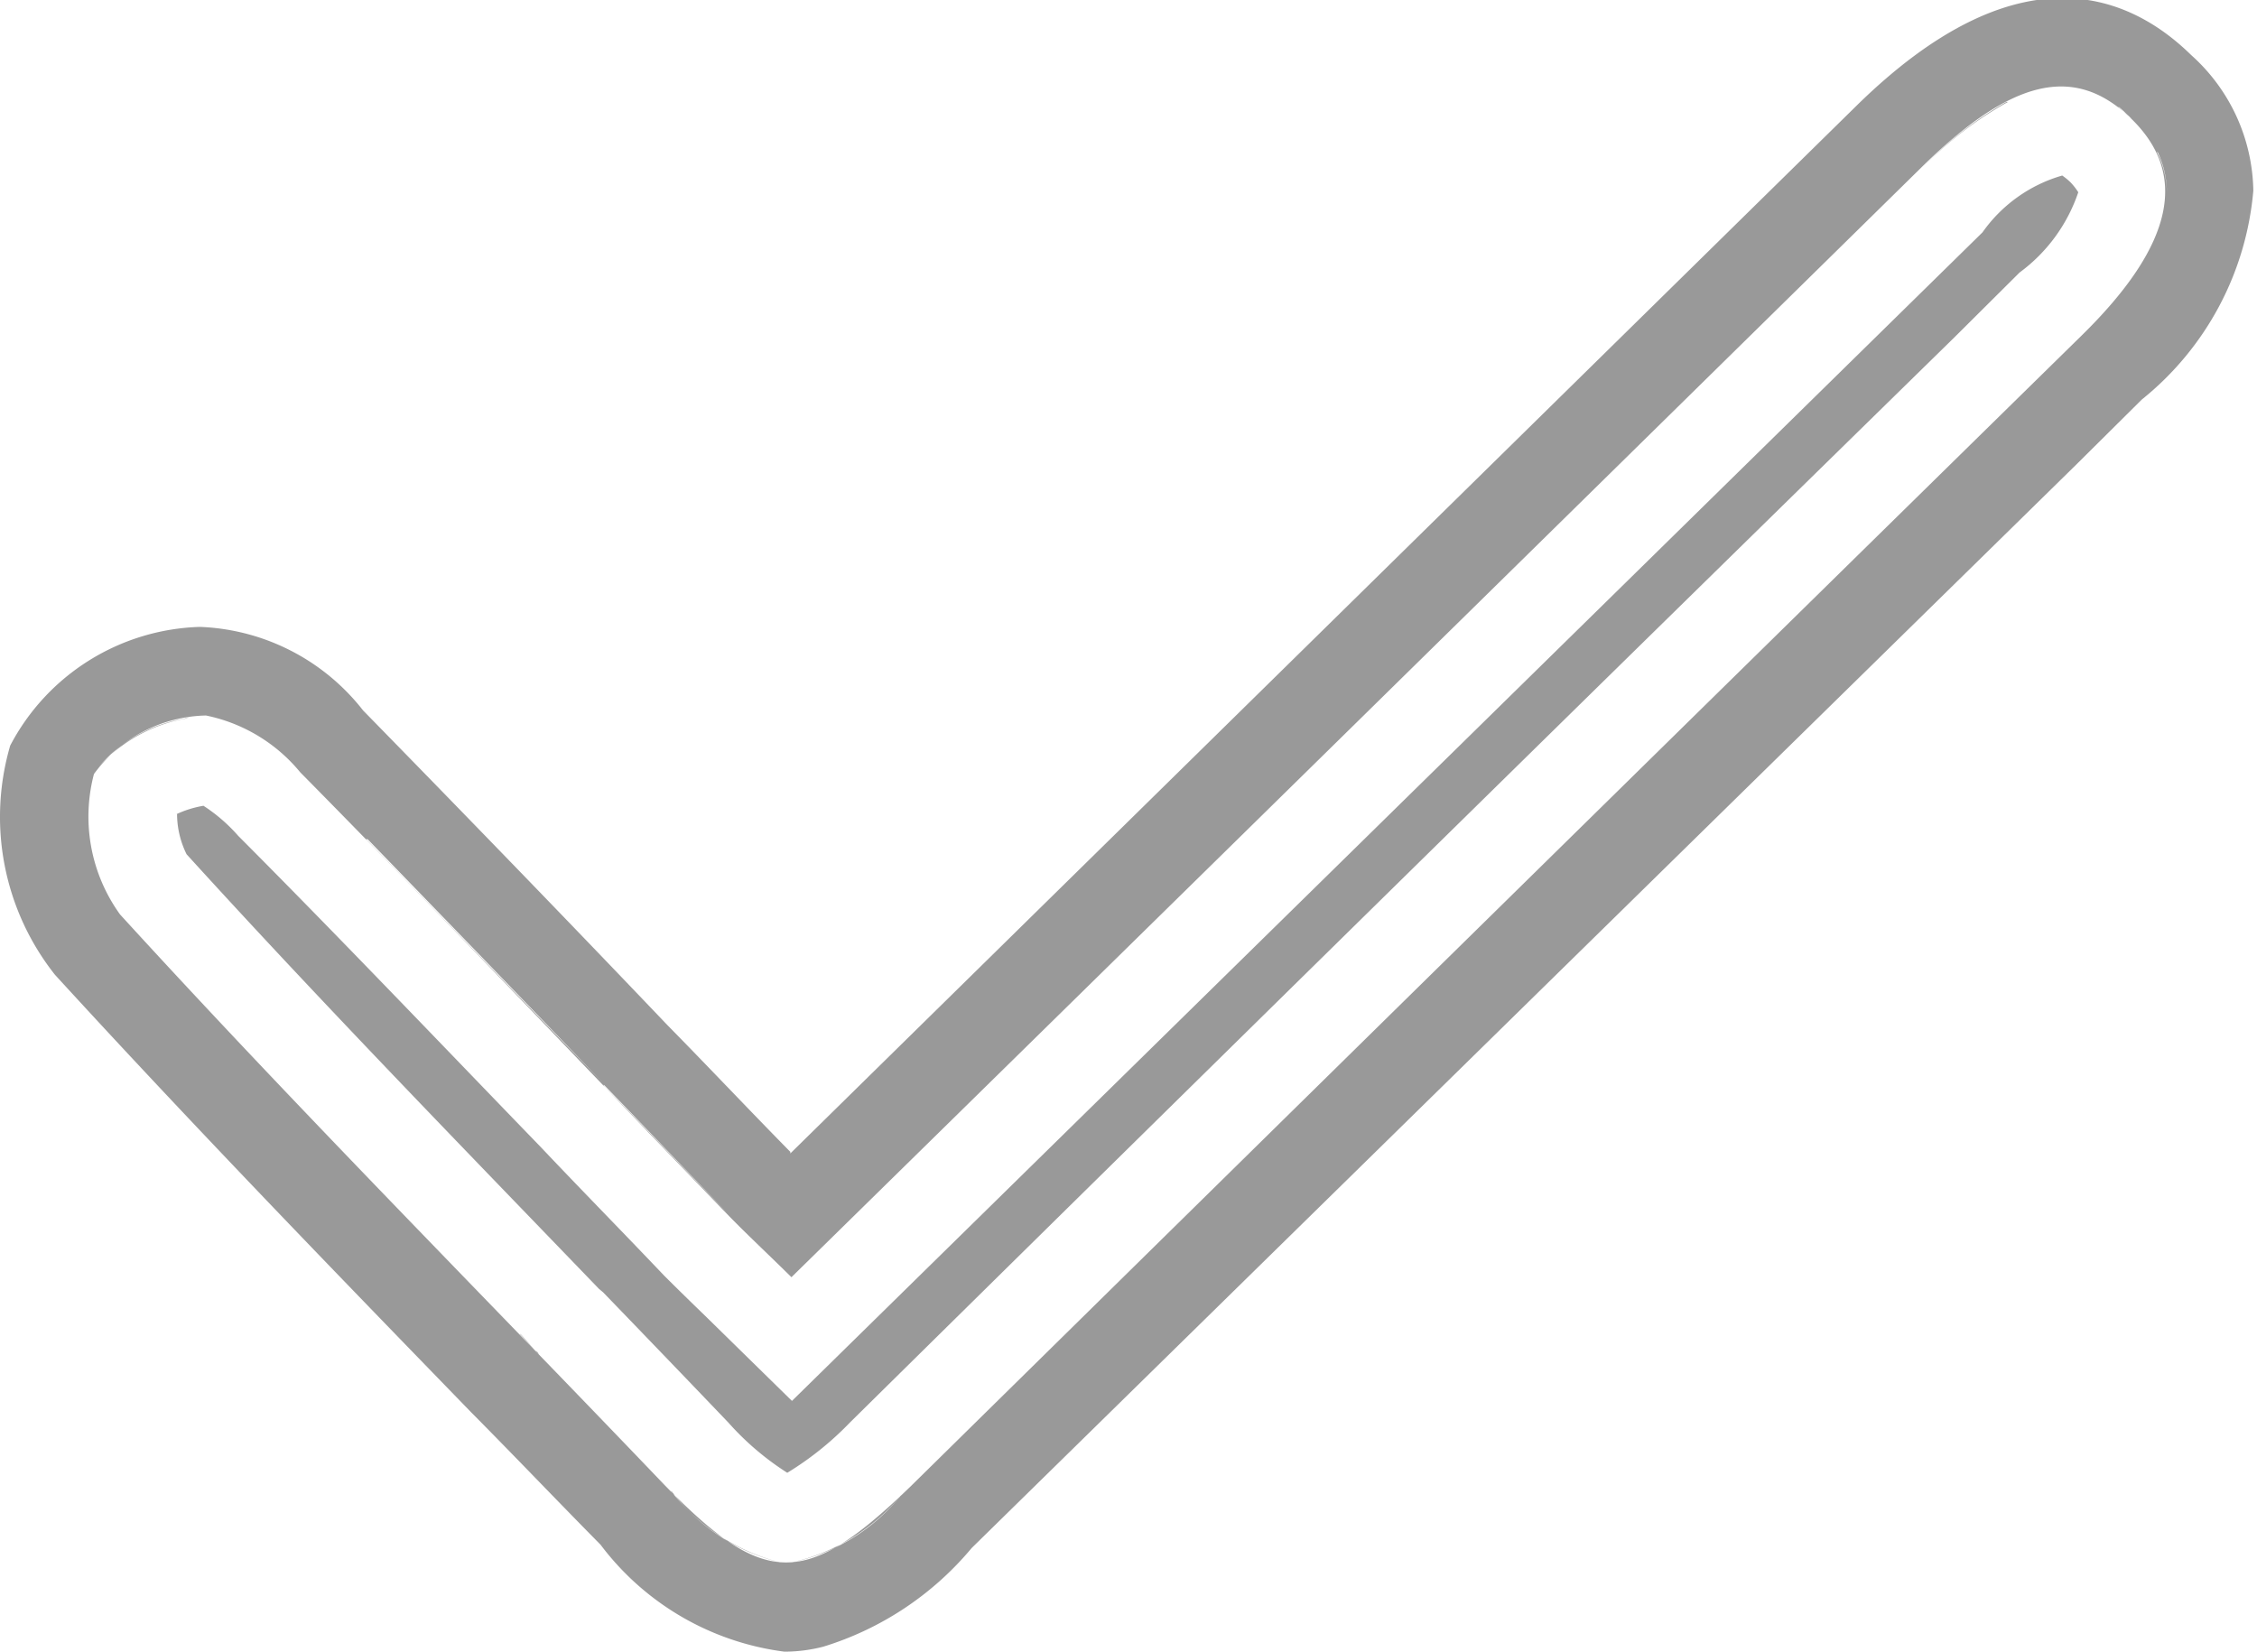 <svg xmlns="http://www.w3.org/2000/svg" width="13.5" height="9.88" viewBox="0 0 13.5 9.88">
  <defs>
    <style>
      .cls-1 {
        fill: #999;
        fill-rule: evenodd;
      }
    </style>
  </defs>
  <path id="形状_33" data-name="形状 33" class="cls-1" d="M284.484,2726.42c2.273-2.23,4.512-4.43,6.75-6.63,0.545-.54.925-0.63,1.264-0.3s0.262,0.75-.3,1.3q-3.5,3.435-7,6.88c-0.629.61-.875,0.61-1.476-0.01-1.09-1.14-2.195-2.25-3.254-3.41a1,1,0,0,1-.156-0.84,0.851,0.851,0,0,1,.67-0.35,0.985,0.985,0,0,1,.564.34c0.859,0.87,1.7,1.76,2.551,2.64C284.213,2726.16,284.332,2726.27,284.484,2726.42Zm0.133,1.95a0.974,0.974,0,0,1-.172.02,1.343,1.343,0,0,1-.911-0.55c-0.257-.27-0.515-0.53-0.773-0.8-0.823-.85-1.674-1.72-2.486-2.61a1.255,1.255,0,0,1-.212-1.1,1.088,1.088,0,0,1,.9-0.54,1.077,1.077,0,0,1,.77.43c0.611,0.62,1.224,1.25,1.816,1.87,0.245,0.26.491,0.51,0.737,0.77,0.062,0.06.124,0.12,0.194,0.19l6.566-6.45c0.238-.23.964-0.95,1.633-0.3a0.881,0.881,0,0,1,.29.63,1.562,1.562,0,0,1-.589,1.05l-0.392.39-6.606,6.48A1.635,1.635,0,0,1,284.617,2728.37Zm-3.709-5.03a0.691,0.691,0,0,0-.348.17,0.754,0.754,0,0,0,.105.56c0.807,0.88,1.655,1.76,2.475,2.6,0.259,0.27.517,0.53,0.774,0.8a1.022,1.022,0,0,0,.538.39,1.118,1.118,0,0,0,.563-0.38q3.3-3.255,6.605-6.49l0.393-.39a1.113,1.113,0,0,0,.43-0.67,0.327,0.327,0,0,0-.129-0.25c-0.118-.11-0.3-0.29-0.9.3l-6.935,6.81-0.326-.32c-0.091-.09-0.171-0.16-0.249-0.24-0.246-.26-0.492-0.52-0.738-0.77-0.591-.62-1.2-1.25-1.811-1.87a0.787,0.787,0,0,0-.361-0.27C280.97,2723.33,280.939,2723.33,280.908,2723.34Zm3.709,5.03a0.974,0.974,0,0,1-.172.02,1.343,1.343,0,0,1-.911-0.55c-0.257-.27-0.515-0.53-0.773-0.8-0.823-.85-1.674-1.72-2.486-2.61a1.255,1.255,0,0,1-.212-1.1,1.088,1.088,0,0,1,.9-0.54,1.077,1.077,0,0,1,.77.43c0.611,0.62,1.224,1.25,1.816,1.87,0.245,0.26.491,0.51,0.737,0.77,0.062,0.06.124,0.12,0.194,0.19l6.566-6.45c0.238-.23.964-0.95,1.633-0.3a0.881,0.881,0,0,1,.29.63,1.562,1.562,0,0,1-.589,1.05l-0.392.39-6.606,6.48A1.635,1.635,0,0,1,284.617,2728.37Zm-3.709-5.03a0.691,0.691,0,0,0-.348.17,0.754,0.754,0,0,0,.105.56c0.807,0.88,1.655,1.76,2.475,2.6,0.259,0.27.517,0.53,0.774,0.8a1.022,1.022,0,0,0,.538.39,1.118,1.118,0,0,0,.563-0.38q3.3-3.255,6.605-6.49l0.393-.39a1.113,1.113,0,0,0,.43-0.67,0.327,0.327,0,0,0-.129-0.25c-0.118-.11-0.3-0.29-0.9.3l-6.935,6.81-0.326-.32c-0.091-.09-0.171-0.16-0.249-0.24-0.246-.26-0.492-0.52-0.738-0.77-0.591-.62-1.2-1.25-1.811-1.87a0.787,0.787,0,0,0-.361-0.27C280.97,2723.33,280.939,2723.33,280.908,2723.34Zm3.767,5.29a0.931,0.931,0,0,1-.233.03,1.637,1.637,0,0,1-1.1-.64c-0.257-.26-0.514-0.53-0.772-0.79-0.825-.85-1.678-1.73-2.492-2.62a1.521,1.521,0,0,1-.267-1.37,1.325,1.325,0,0,1,1.135-.71,1.3,1.3,0,0,1,.976.5c0.616,0.63,1.227,1.26,1.818,1.88,0.246,0.25.491,0.51,0.737,0.76a0.042,0.042,0,0,1,0,.01l6.38-6.27c0.949-.93,1.613-0.68,2-0.3a1.111,1.111,0,0,1,.371.81,1.8,1.8,0,0,1-.667,1.25l-0.393.39-6.606,6.48A1.872,1.872,0,0,1,284.675,2728.63Zm-0.208-.5a1.141,1.141,0,0,0,.684-0.42A1.183,1.183,0,0,1,284.467,2728.13Zm-0.7-.43a1.16,1.16,0,0,0,.666.43A1.211,1.211,0,0,1,283.764,2727.7Zm0.706-.1h0Zm-3.664-3.95a0.548,0.548,0,0,0,.057.24c0.8,0.88,1.648,1.75,2.467,2.6l0.024,0.02q0.377,0.39.75,0.78a1.672,1.672,0,0,0,.352.3,1.871,1.871,0,0,0,.374-0.3q3.3-3.255,6.605-6.49l0.392-.39a0.987,0.987,0,0,0,.351-0.48,0.381,0.381,0,0,0-.047-0.06,0.4,0.4,0,0,0-.049-0.04h0a0.882,0.882,0,0,0-.477.34l-7.121,6.99-0.51-.5c-0.093-.09-0.175-0.17-0.255-0.25-0.247-.26-0.493-0.51-0.739-0.77-0.6-.62-1.2-1.25-1.808-1.86a1,1,0,0,0-.208-0.18A0.625,0.625,0,0,0,280.806,2723.65Zm2.054,3.11c0.03,0.03.06,0.07,0.091,0.1a0.036,0.036,0,0,1,.018.02l-0.018-.02C282.921,2726.83,282.89,2726.79,282.86,2726.76Zm1.5-.46,0.127,0.12h0Zm-1-1.03c0.252,0.26.5,0.52,0.741,0.77a0.14,0.14,0,0,1,.033.04,0.14,0.14,0,0,0-.033-0.04c-0.246-.25-0.492-0.51-0.738-0.76C283.36,2725.27,283.359,2725.27,283.358,2725.27Zm8.6-4.24-0.149.15-3.266,3.21,3.266-3.21Zm-10.014,2.77c0.475,0.49.949,0.98,1.41,1.46C282.89,2724.78,282.416,2724.29,281.94,2723.8Zm9.811-4.41a2.178,2.178,0,0,0-.517.4l-3.689,3.62,3.689-3.62A2.178,2.178,0,0,1,291.751,2719.39Zm-11,4.29h0Zm0.087-.6a0.869,0.869,0,0,0-.51.29h0a0.919,0.919,0,0,1,.515-0.29c0.011,0,.022-0.01.033-0.01C280.871,2723.07,280.857,2723.08,280.843,2723.08Zm11.809-3.39a0.567,0.567,0,0,1,.055.24,0.748,0.748,0,0,1-.118.38,0.748,0.748,0,0,0,.118-0.38A0.567,0.567,0,0,0,292.652,2719.69Zm-0.232-.27c0.026,0.02.052,0.05,0.078,0.07a0.334,0.334,0,0,0,.05.05,0.334,0.334,0,0,1-.05-0.05C292.472,2719.47,292.446,2719.44,292.42,2719.42Zm-0.669-.03h0Z" transform="translate(-279.75 -2718.78)"/>
</svg>
